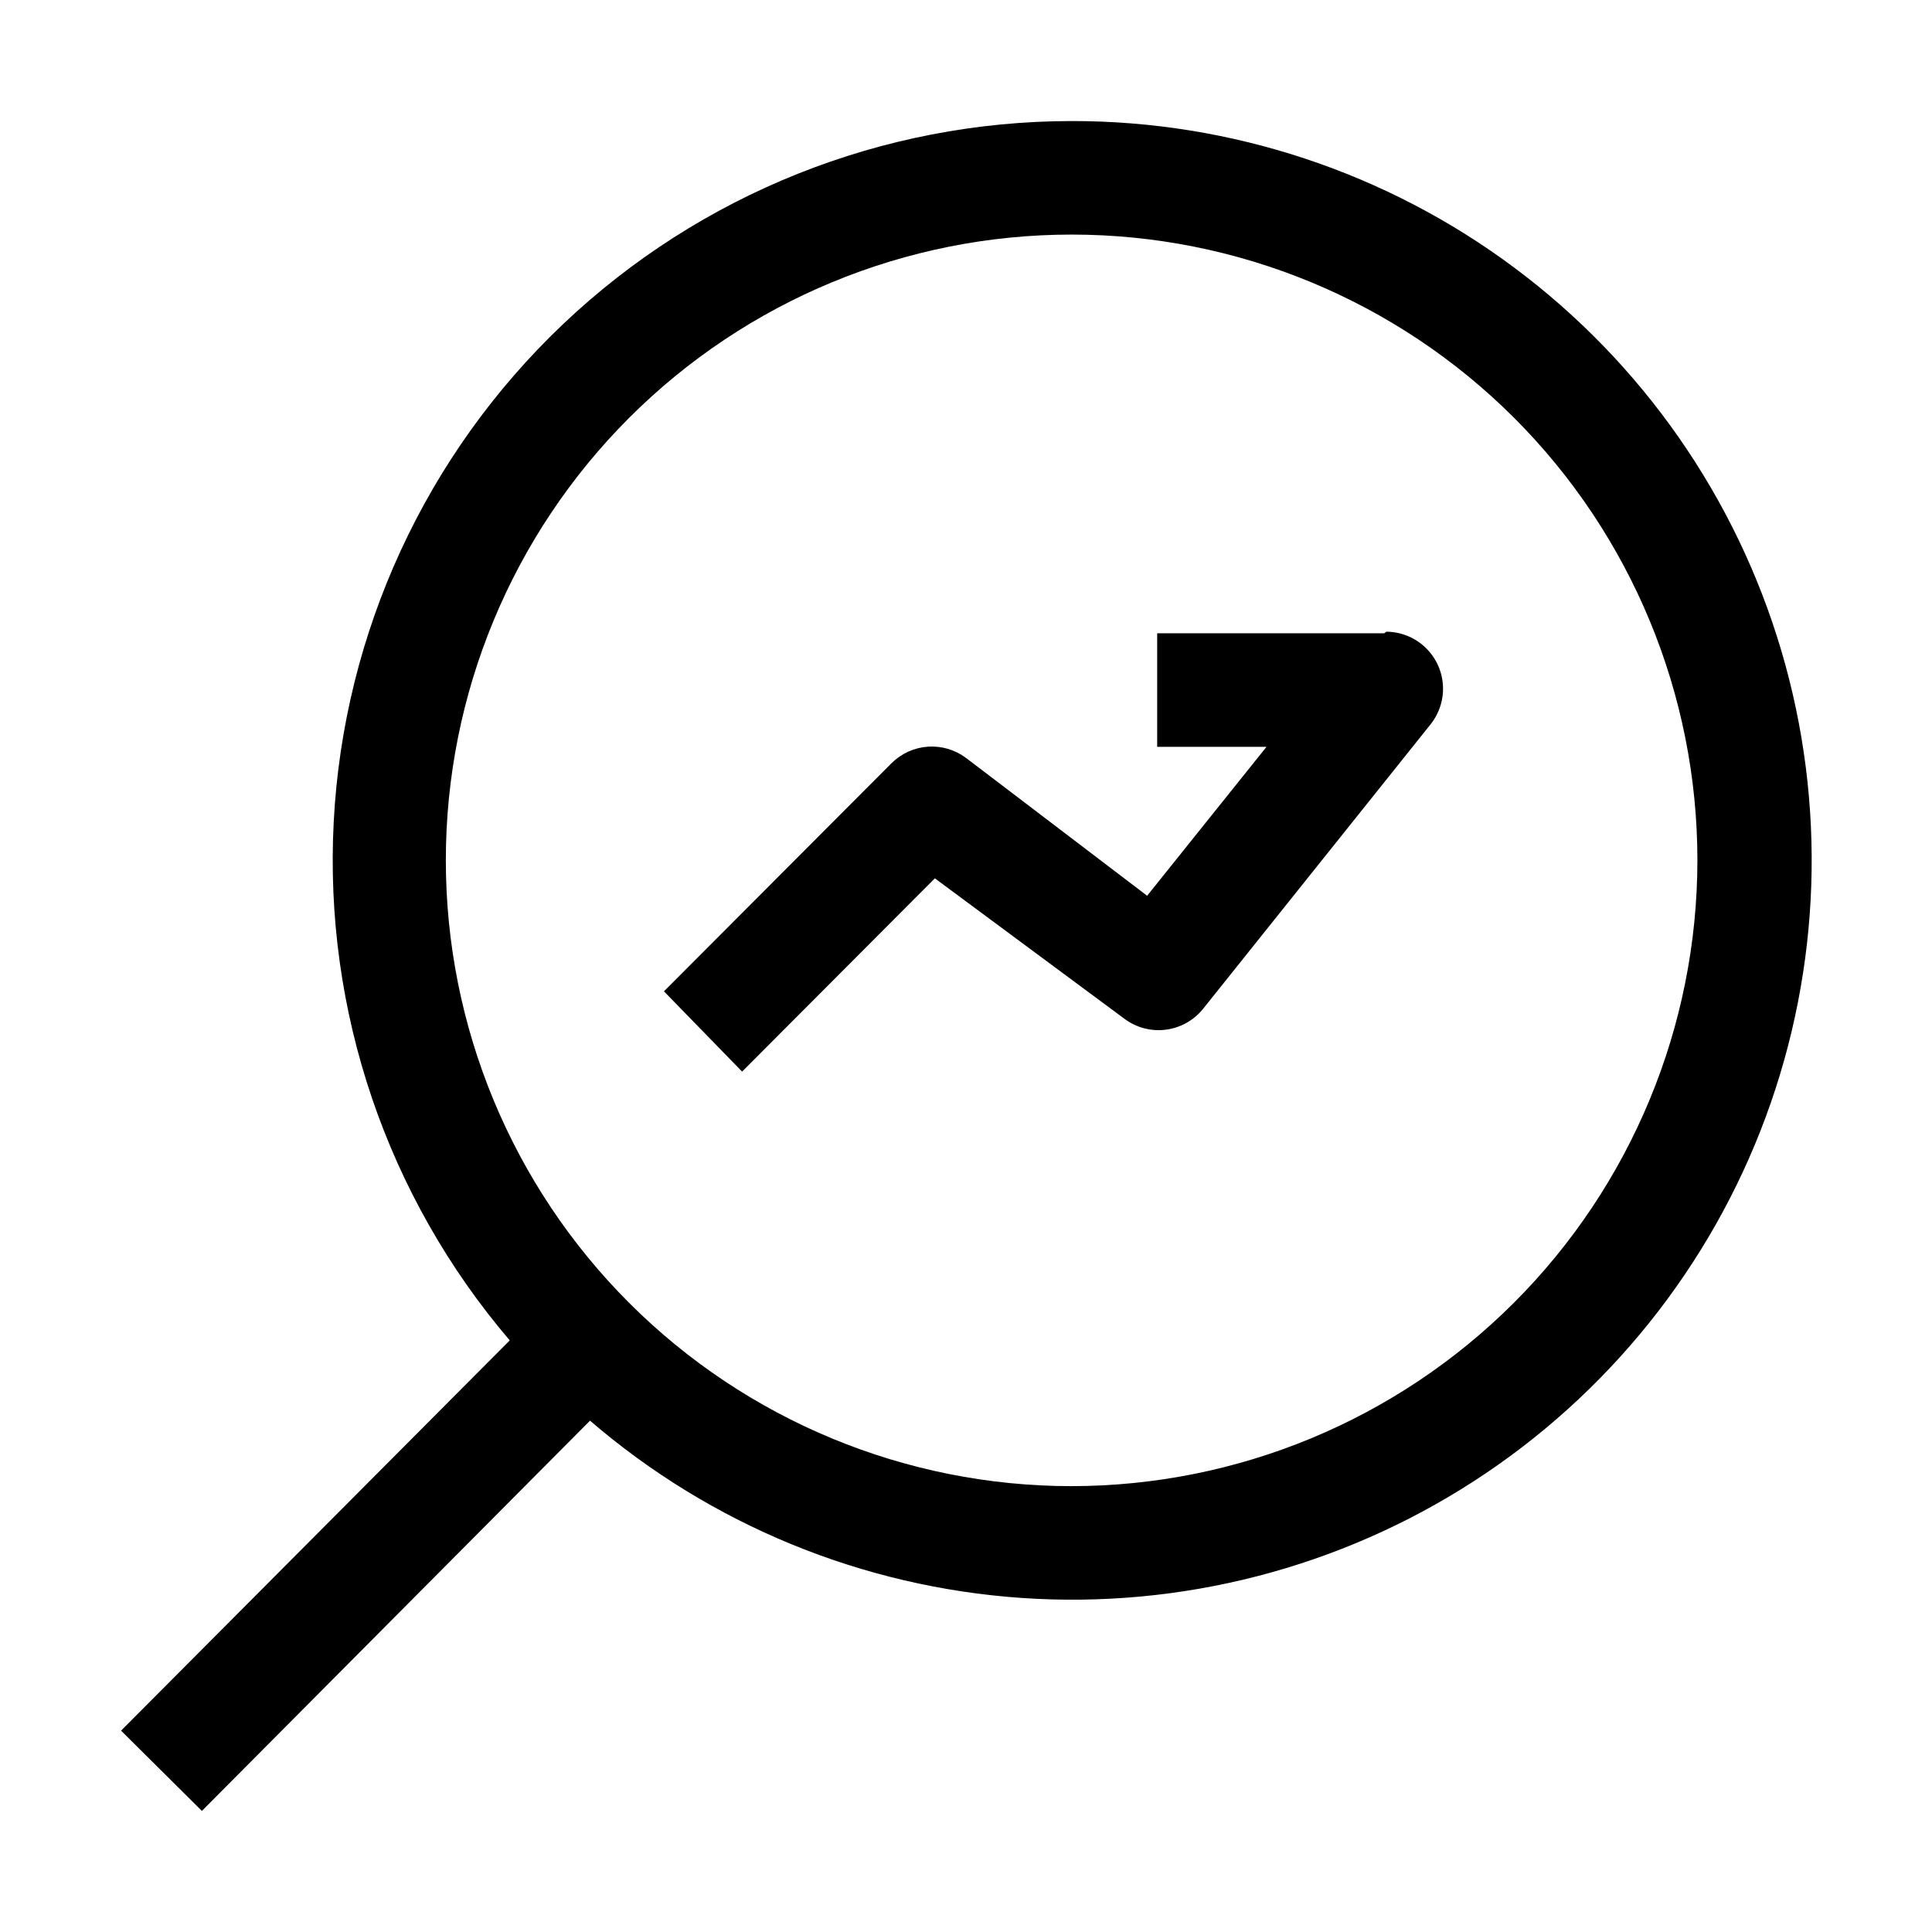 <?xml version="1.0" encoding="UTF-8"?>
<!-- Uploaded to: ICON Repo, www.svgrepo.com, Generator: ICON Repo Mixer Tools -->
<svg fill="#000000" width="800px" height="800px" version="1.1" viewBox="144 144 512 512" xmlns="http://www.w3.org/2000/svg">
 <g>
  <path d="m427.99 176.08c-50.172 0.027-98.418 19.301-134.8 53.848-36.383 34.543-58.129 81.73-60.75 131.83-2.625 50.102 14.07 99.301 46.648 137.46l-103 103.42 21.414 21.273 102.86-103.42c32.062 27.602 72.199 44.086 114.41 46.984 42.207 2.894 84.219-7.945 119.75-30.906 35.535-22.961 62.684-56.809 77.383-96.48 14.703-39.668 16.168-83.035 4.176-123.61-11.988-40.574-36.789-76.176-70.691-101.48-33.902-25.309-75.086-38.961-117.39-38.922zm0 361.76v0.004c-43.984 0-86.164-17.473-117.27-48.574-31.102-31.102-48.57-73.281-48.57-117.27 0-43.98 17.469-86.164 48.57-117.26 31.102-31.102 73.281-48.574 117.27-48.574s86.164 17.473 117.27 48.574c31.098 31.098 48.57 73.281 48.57 117.26-0.035 43.973-17.52 86.133-48.613 117.23-31.09 31.09-73.25 48.574-117.22 48.613z"/>
  <path d="m510.84 311.83h-60.176v30.09h28.969l-31.629 39.465-48-36.527c-2.91-2.176-6.504-3.234-10.129-2.977-3.625 0.258-7.035 1.809-9.605 4.375l-60.316 60.457 20.711 21.273 51.082-51.219 50.242 37.223c3.141 2.352 7.07 3.387 10.961 2.891 3.891-0.496 7.438-2.484 9.891-5.547l60.316-75.43v-0.004c2.356-2.977 3.504-6.731 3.219-10.512-0.285-3.785-1.984-7.324-4.758-9.914-2.777-2.59-6.422-4.039-10.219-4.066z"/>
 </g>
</svg>